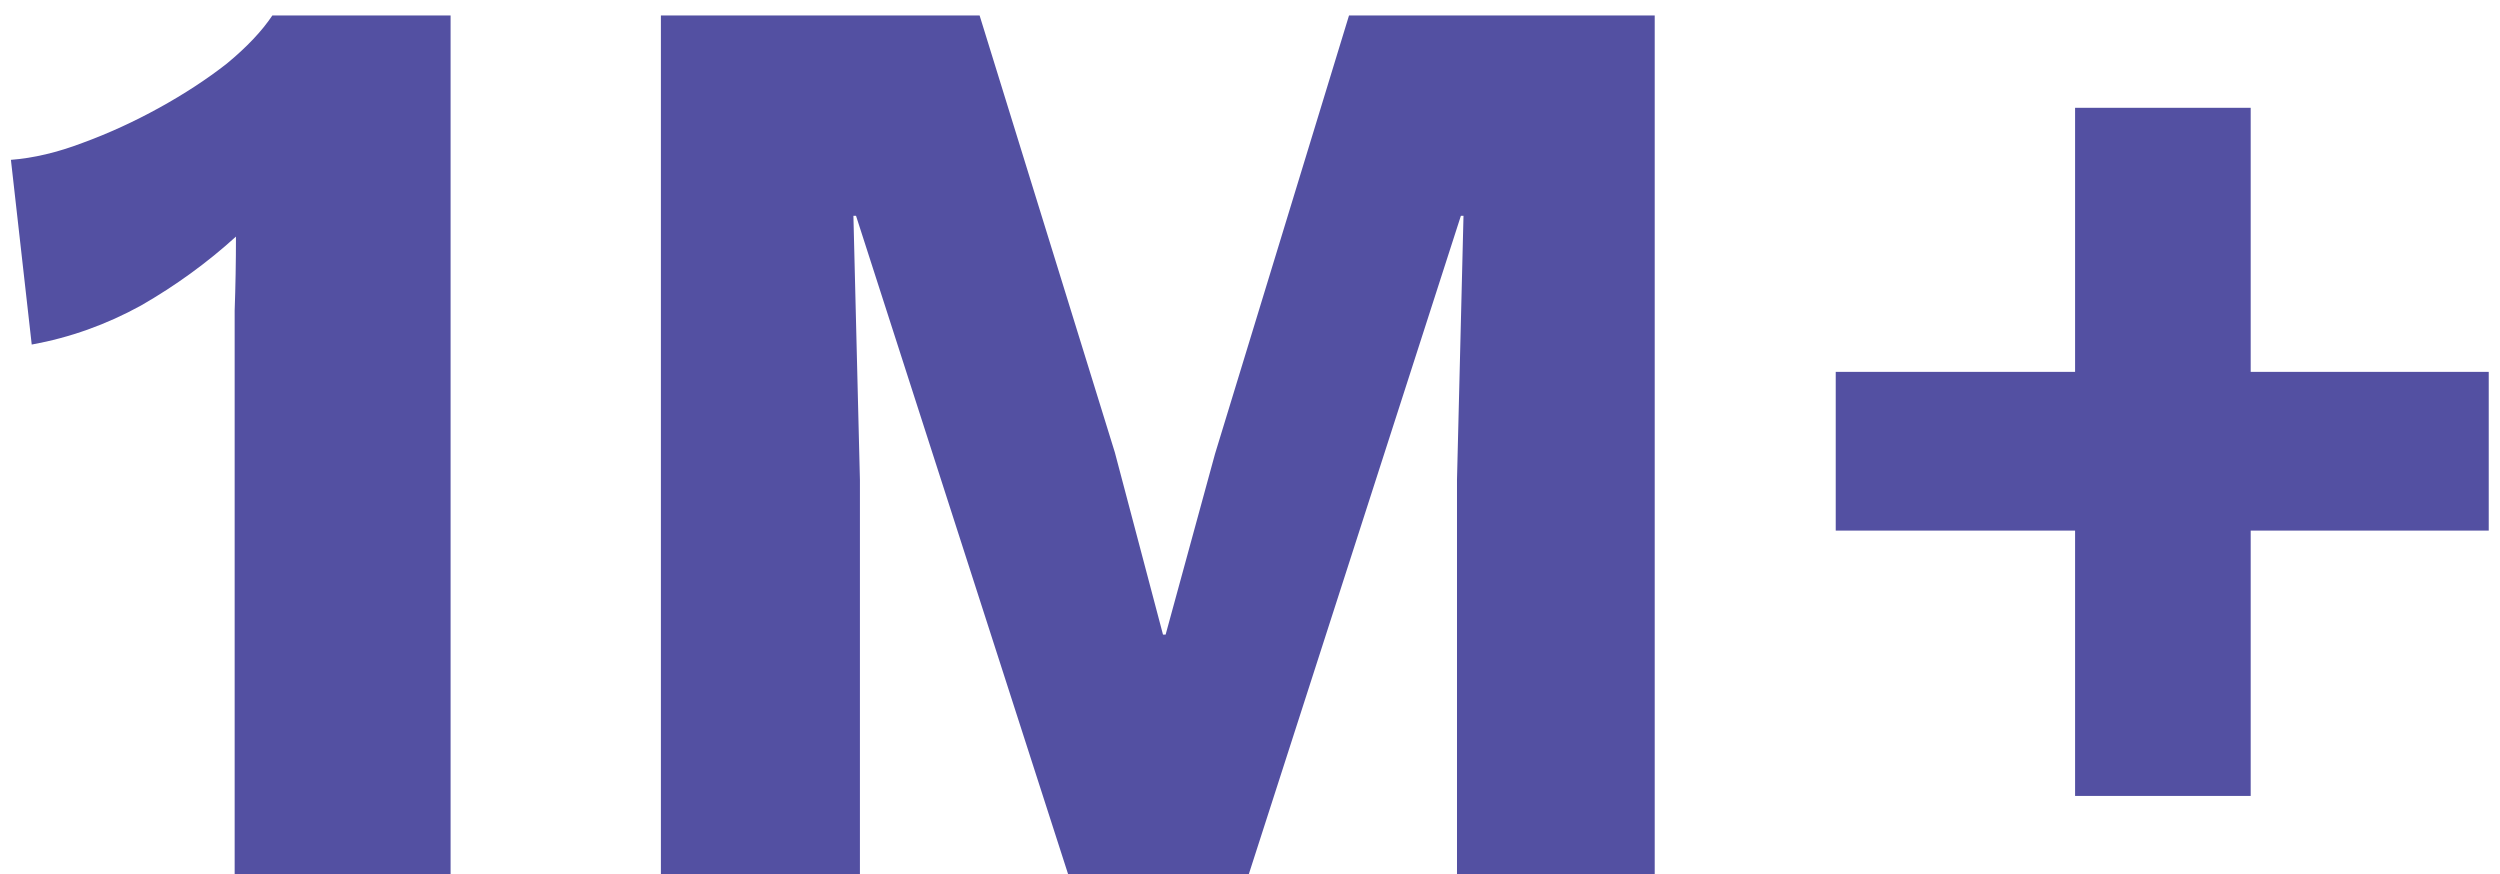 <svg xmlns="http://www.w3.org/2000/svg" width="123" height="43" viewBox="0 0 123 43" fill="none"><path d="M11.545 43V18.68C11.545 17.571 11.545 16.44 11.545 15.288C11.588 14.093 11.609 12.877 11.609 11.64C10.201 12.92 8.644 14.051 6.937 15.032C5.231 15.971 3.439 16.611 1.561 16.952L0.537 7.864C1.647 7.779 2.82 7.501 4.057 7.032C5.337 6.563 6.596 5.987 7.833 5.304C9.071 4.621 10.18 3.896 11.161 3.128C12.143 2.317 12.889 1.528 13.401 0.76H22.169V43H11.545ZM81.412 0.76V43H71.684V23.608L72.004 10.616H71.876L61.444 43H52.548L42.116 10.616H41.988L42.308 23.608V43H32.516V0.76H48.196L54.852 22.264L57.22 31.224H57.348L59.78 22.328L66.372 0.76H81.412ZM110.734 5.304V39.16H102.094V5.304H110.734ZM122.446 18.296V26.104H90.318V18.296H122.446Z" fill="#5350A2"></path></svg>